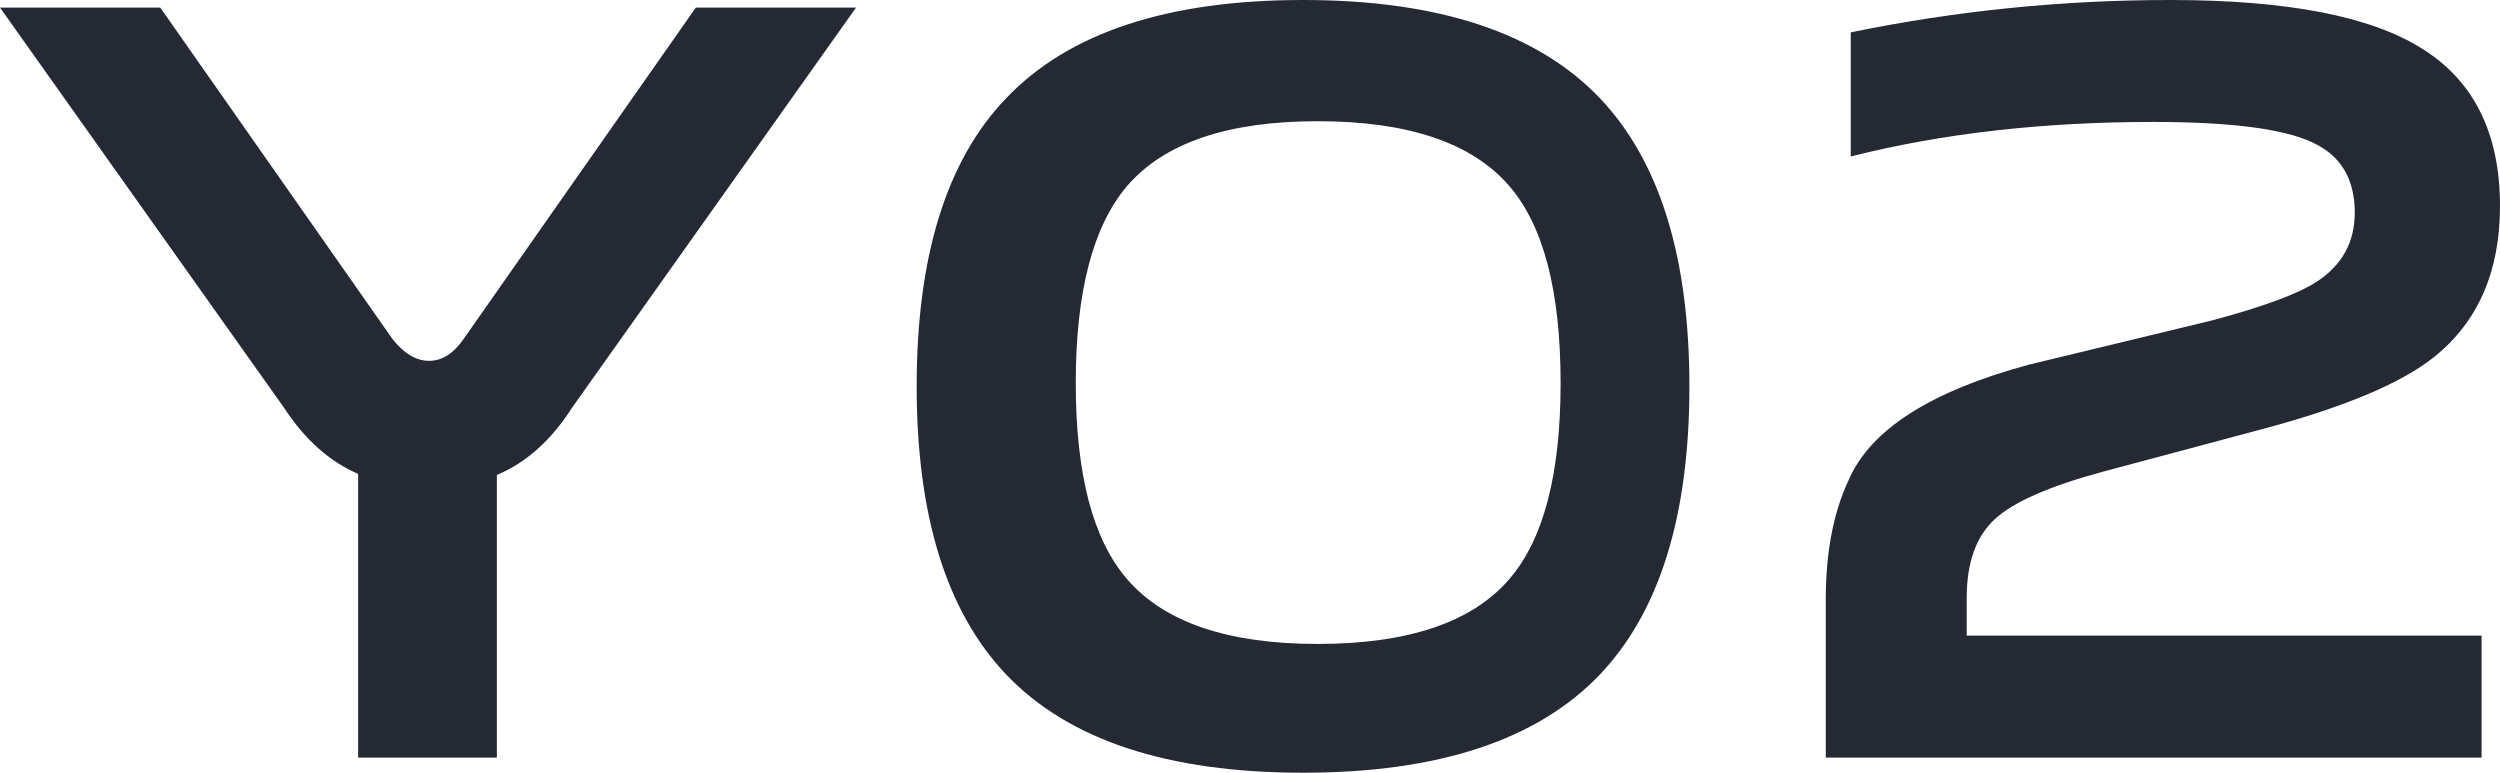 <?xml version="1.0" encoding="UTF-8"?>
<svg width="330px" height="102px" viewBox="0 0 330 102" version="1.1" xmlns="http://www.w3.org/2000/svg" xmlns:xlink="http://www.w3.org/1999/xlink">
    <title>Y02</title>
    <g id="页面-1" stroke="none" stroke-width="1" fill="none" fill-rule="evenodd">
        <g id="ae-wap-en" transform="translate(-337, -6977)" fill="#242933" fill-rule="nonzero">
            <g id="midbanner-2" transform="translate(120, 6733)">
                <path d="M282.585,344 L282.585,306.696 C286.466,305.07 289.778,302.104 292.523,297.8 L292.523,297.8 L330,245 L308.848,245 L278.185,288.761 C276.86,290.674 275.345,291.63 273.642,291.63 C271.938,291.63 270.33,290.674 268.815,288.761 L268.815,288.761 L238.152,245 L217,245 L254.477,297.8 C257.222,302.009 260.487,304.926 264.273,306.552 L264.273,306.552 L264.273,344 L282.585,344 Z M389,346 C406.91,346 419.983,341.667 428.22,333 C436.073,324.714 440,312.048 440,295 C440,277.952 436.073,265.286 428.22,257 C419.983,248.333 406.91,244 389,244 C371.09,244 358.017,248.333 349.78,257 C341.927,265.19 338,277.857 338,295 C338,312.048 341.927,324.714 349.78,333 C358.017,341.667 371.09,346 389,346 Z M390.928,329 C379.081,329 370.702,326.155 365.79,320.464 C361.263,315.247 359,306.616 359,294.571 C359,282.526 361.263,273.847 365.79,268.536 C370.702,262.845 379.081,260 390.928,260 C402.871,260 411.298,262.845 416.21,268.536 C420.737,273.753 423,282.431 423,294.571 C423,306.616 420.737,315.247 416.21,320.464 C411.298,326.155 402.871,329 390.928,329 Z M544.568,344 L544.568,327.903 L476.606,327.903 L476.606,322.917 C476.606,318.264 477.846,314.798 480.326,312.519 C482.806,310.239 487.575,308.15 494.634,306.251 L494.634,306.251 L515.952,300.553 C526.54,297.704 533.98,294.57 538.272,291.151 C544.091,286.498 547,279.85 547,271.208 C547,261.616 543.566,254.684 536.698,250.41 C529.926,246.137 518.862,244 503.505,244 C489.197,244 475.128,245.425 461.297,248.274 L461.297,248.274 L461.297,264.655 C473.315,261.616 486.622,260.097 501.215,260.097 C511.422,260.097 518.432,260.999 522.248,262.803 C525.968,264.513 527.828,267.599 527.828,272.063 C527.828,275.956 526.158,278.995 522.82,281.179 C520.34,282.794 515.714,284.503 508.942,286.308 L508.942,286.308 L484.762,292.148 C471.789,295.662 463.872,300.743 461.011,307.39 C458.912,311.854 457.911,317.409 458.006,324.057 L458.006,324.057 L458.006,344 L544.568,344 Z" id="Y02"></path>
            </g>
        </g>
    </g>
</svg>